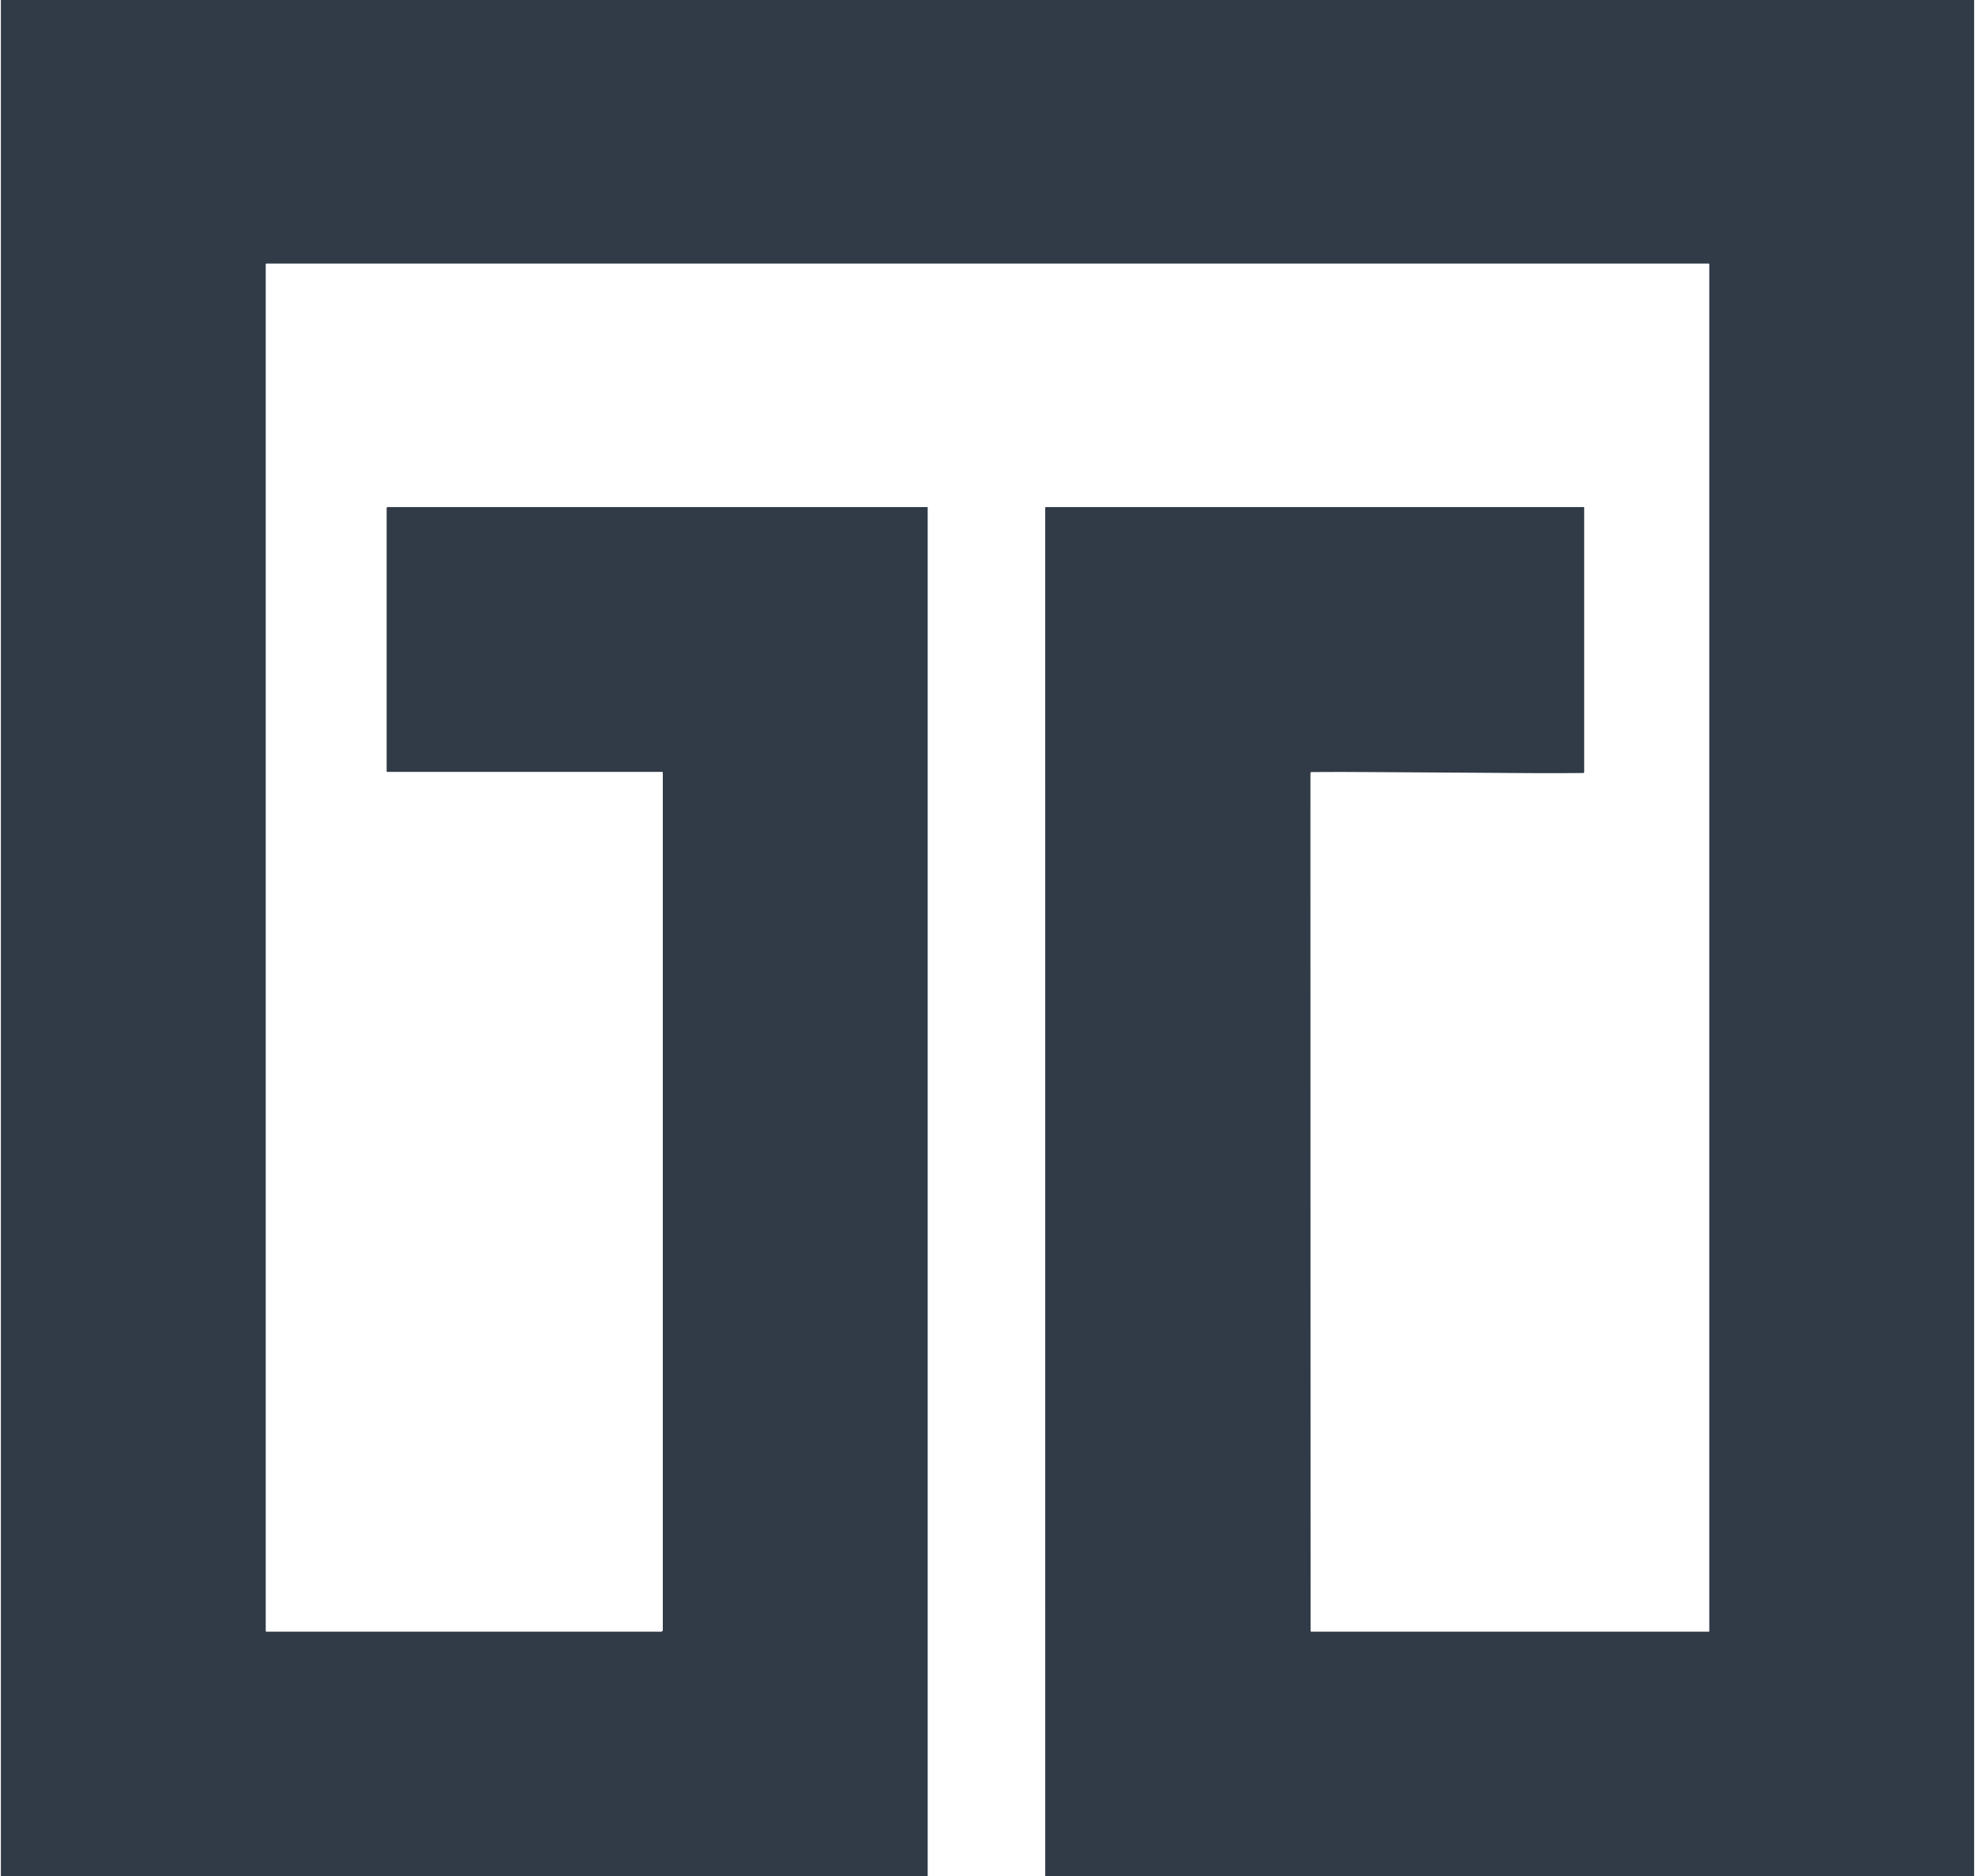 <?xml version="1.0" encoding="UTF-8" standalone="no"?>
<!DOCTYPE svg PUBLIC "-//W3C//DTD SVG 1.1//EN" "http://www.w3.org/Graphics/SVG/1.1/DTD/svg11.dtd">
<svg xmlns="http://www.w3.org/2000/svg" version="1.1" viewBox="0.00 0.00 1180.00 1121.00">
<path fill="#313b47" d="
  M 1179.48 0.00
  L 1179.48 1121.00
  L 624.49 1121.00
  L 624.48 303.50
  Q 624.48 303.00 624.99 303.00
  L 946.26 303.00
  A 0.24 0.24 0.0 0 1 946.50 303.24
  L 946.50 461.31
  Q 946.50 461.90 945.91 461.90
  Q 929.92 462.09 906.75 461.93
  Q 858.06 461.58 810.28 461.31
  Q 797.93 461.24 783.51 461.35
  Q 783.01 461.36 782.95 461.87
  Q 782.90 462.30 783.03 974.48
  Q 783.03 975.00 783.55 975.00
  L 1021.01 975.00
  A 0.24 0.24 0.0 0 0 1021.25 974.76
  L 1021.25 157.99
  Q 1021.25 157.49 1020.75 157.49
  L 159.26 157.49
  Q 158.76 157.49 158.76 157.99
  L 158.76 974.50
  Q 158.76 975.00 159.26 975.00
  L 395.00 975.00
  A 1.00 1.00 0.0 0 0 396.00 974.00
  L 396.00 461.75
  Q 396.00 461.25 395.50 461.25
  L 231.50 461.25
  Q 231.00 461.25 231.00 460.75
  L 231.00 303.76
  A 0.76 0.76 0.0 0 1 231.76 303.00
  L 553.98 303.00
  A 0.28 0.28 0.0 0 1 554.26 303.28
  L 554.26 1121.00
  L 0.52 1121.00
  L 0.52 0.00
  L 1179.48 0.00
  Z"
/>
</svg>
